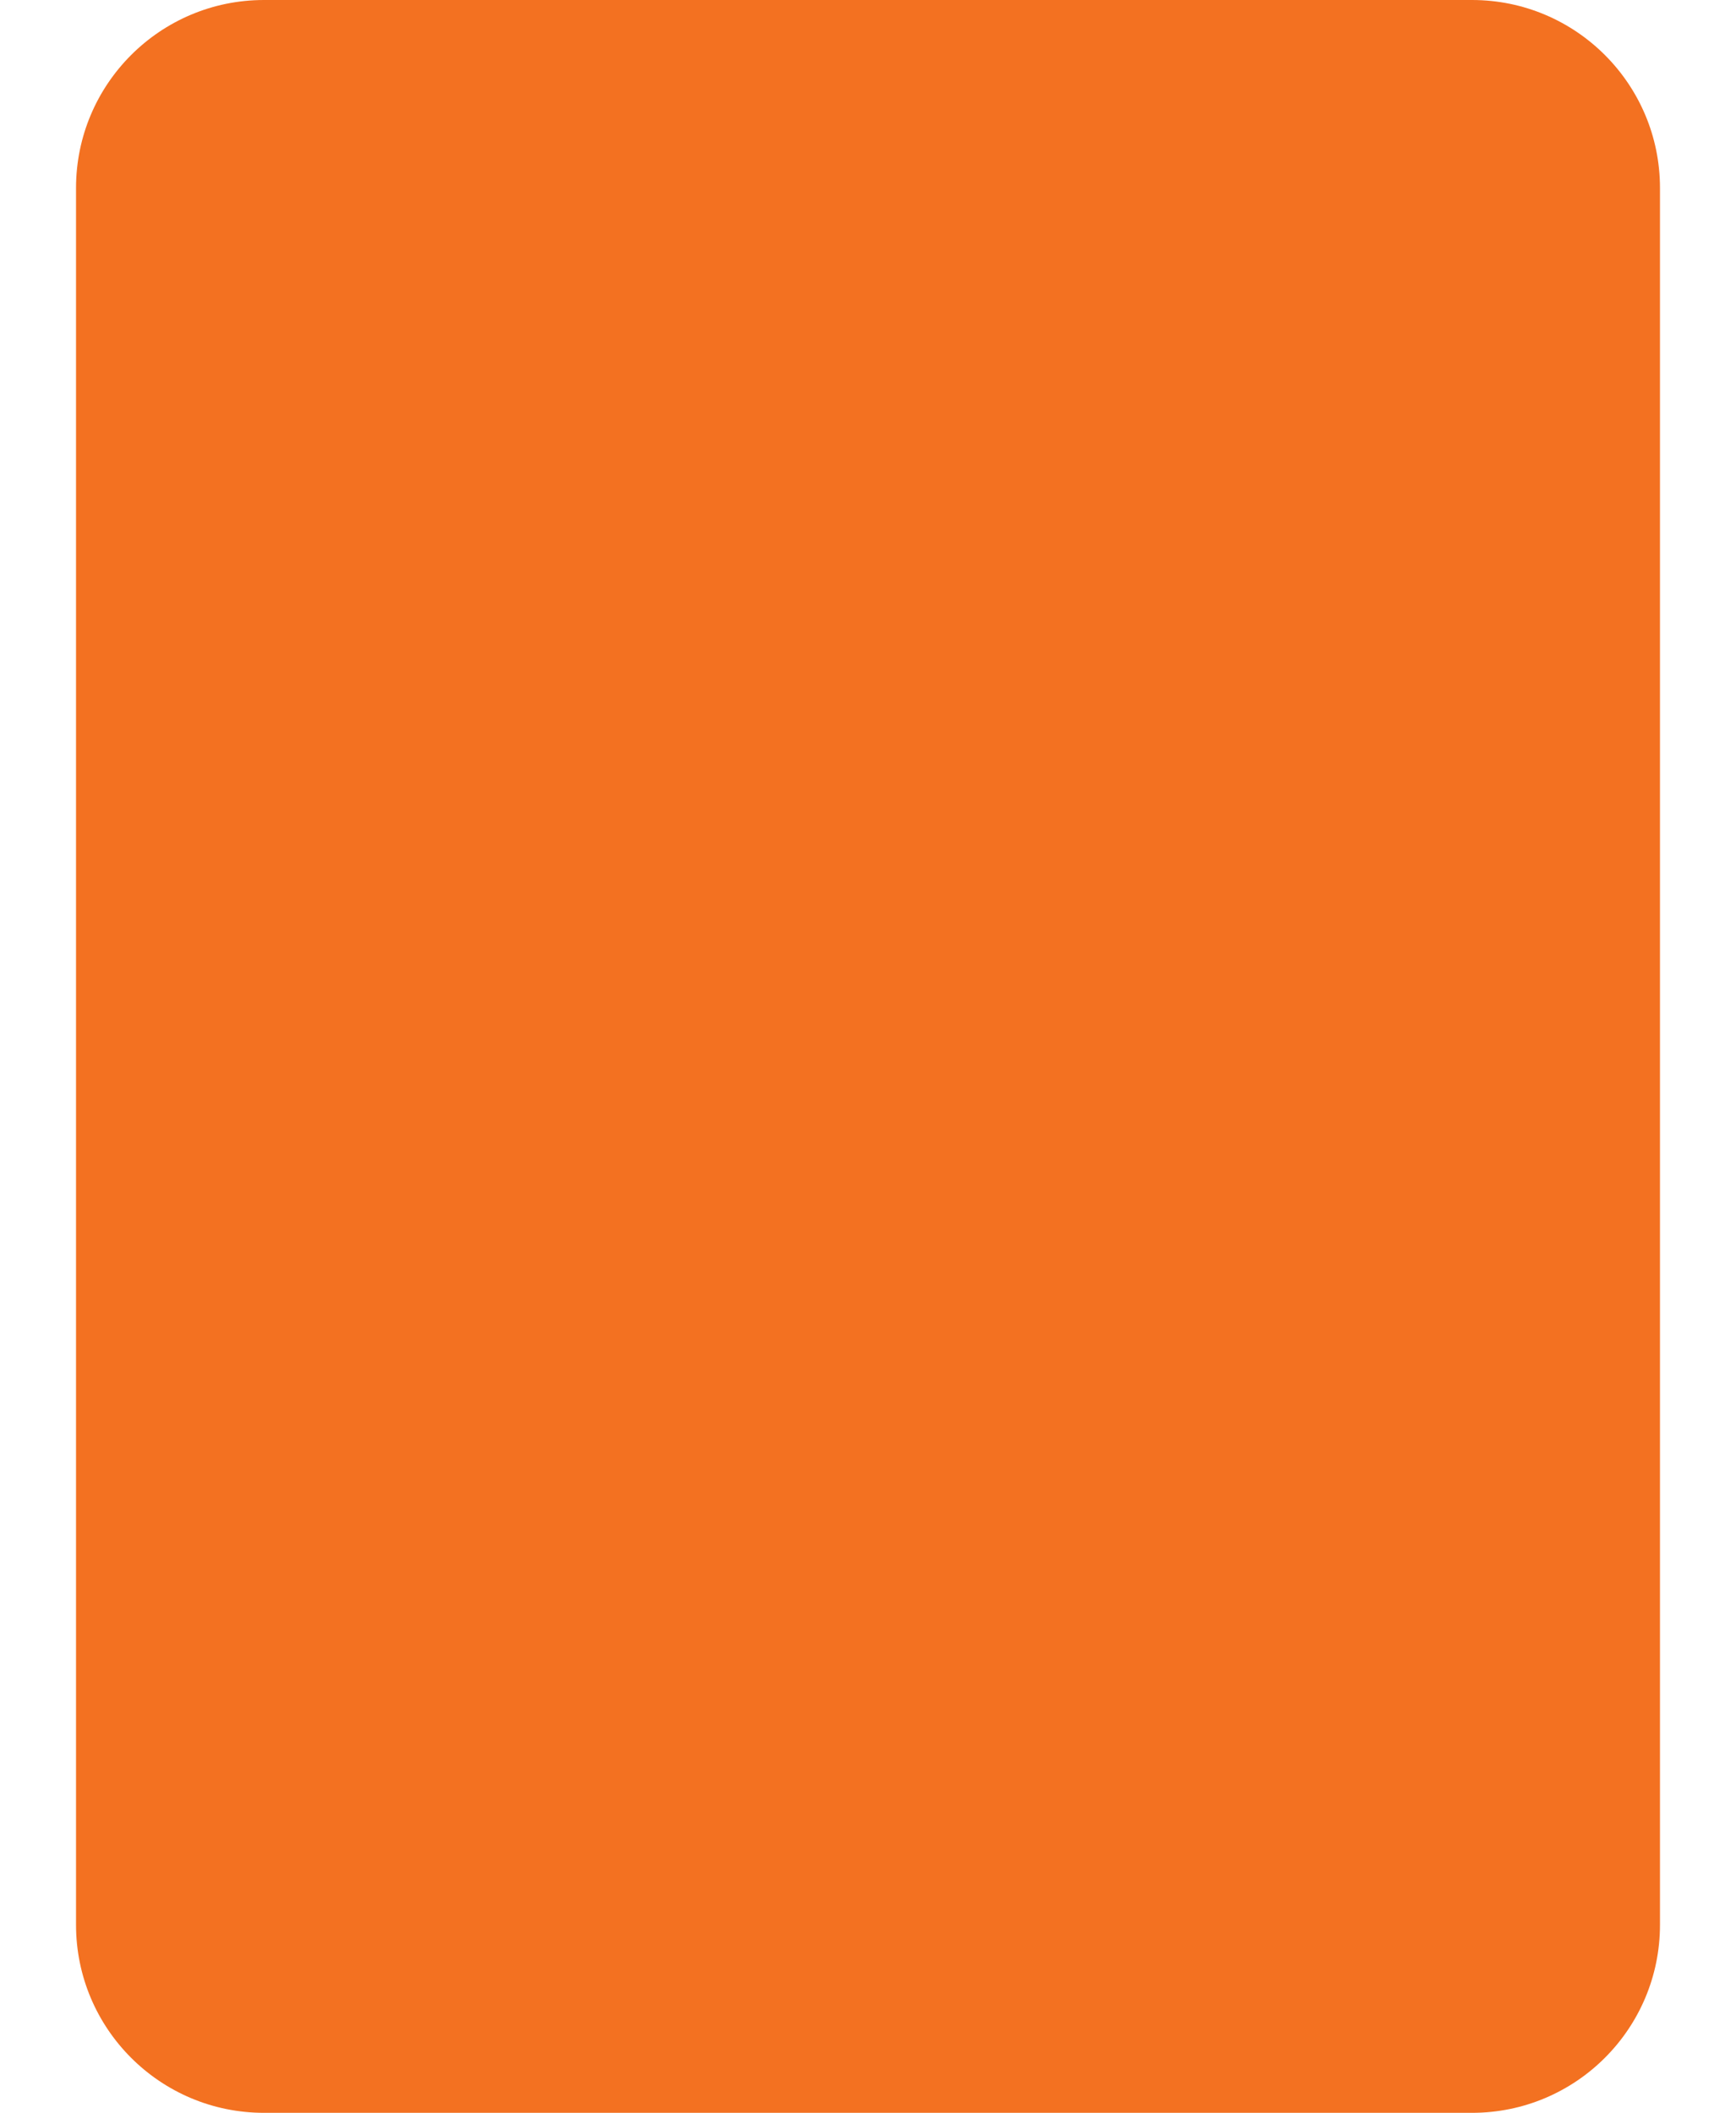 <?xml version="1.0" encoding="UTF-8"?>
<svg id="Layer_2" data-name="Layer 2" xmlns="http://www.w3.org/2000/svg" viewBox="0 0 2000 2433.41">
  <defs>
    <style>
      .cls-1 {
        fill: none;
      }

      .cls-2 {
        fill: #f37121;
      }
    </style>
  </defs>
  <g id="Layer_1-2" data-name="Layer 1">
    <rect class="cls-1" width="2000" height="2433.41"/>
    <rect class="cls-1" width="2000" height="2433.41"/>
    <path class="cls-2" d="m304.14,0h1391.73c119.6,0,216.55,96.95,216.55,216.55v2000.31c0,119.6-96.95,216.55-216.55,216.55H304.14c-119.6,0-216.55-96.95-216.55-216.55V216.55C87.58,96.95,184.54,0,304.14,0Z"/>
  </g>
</svg>